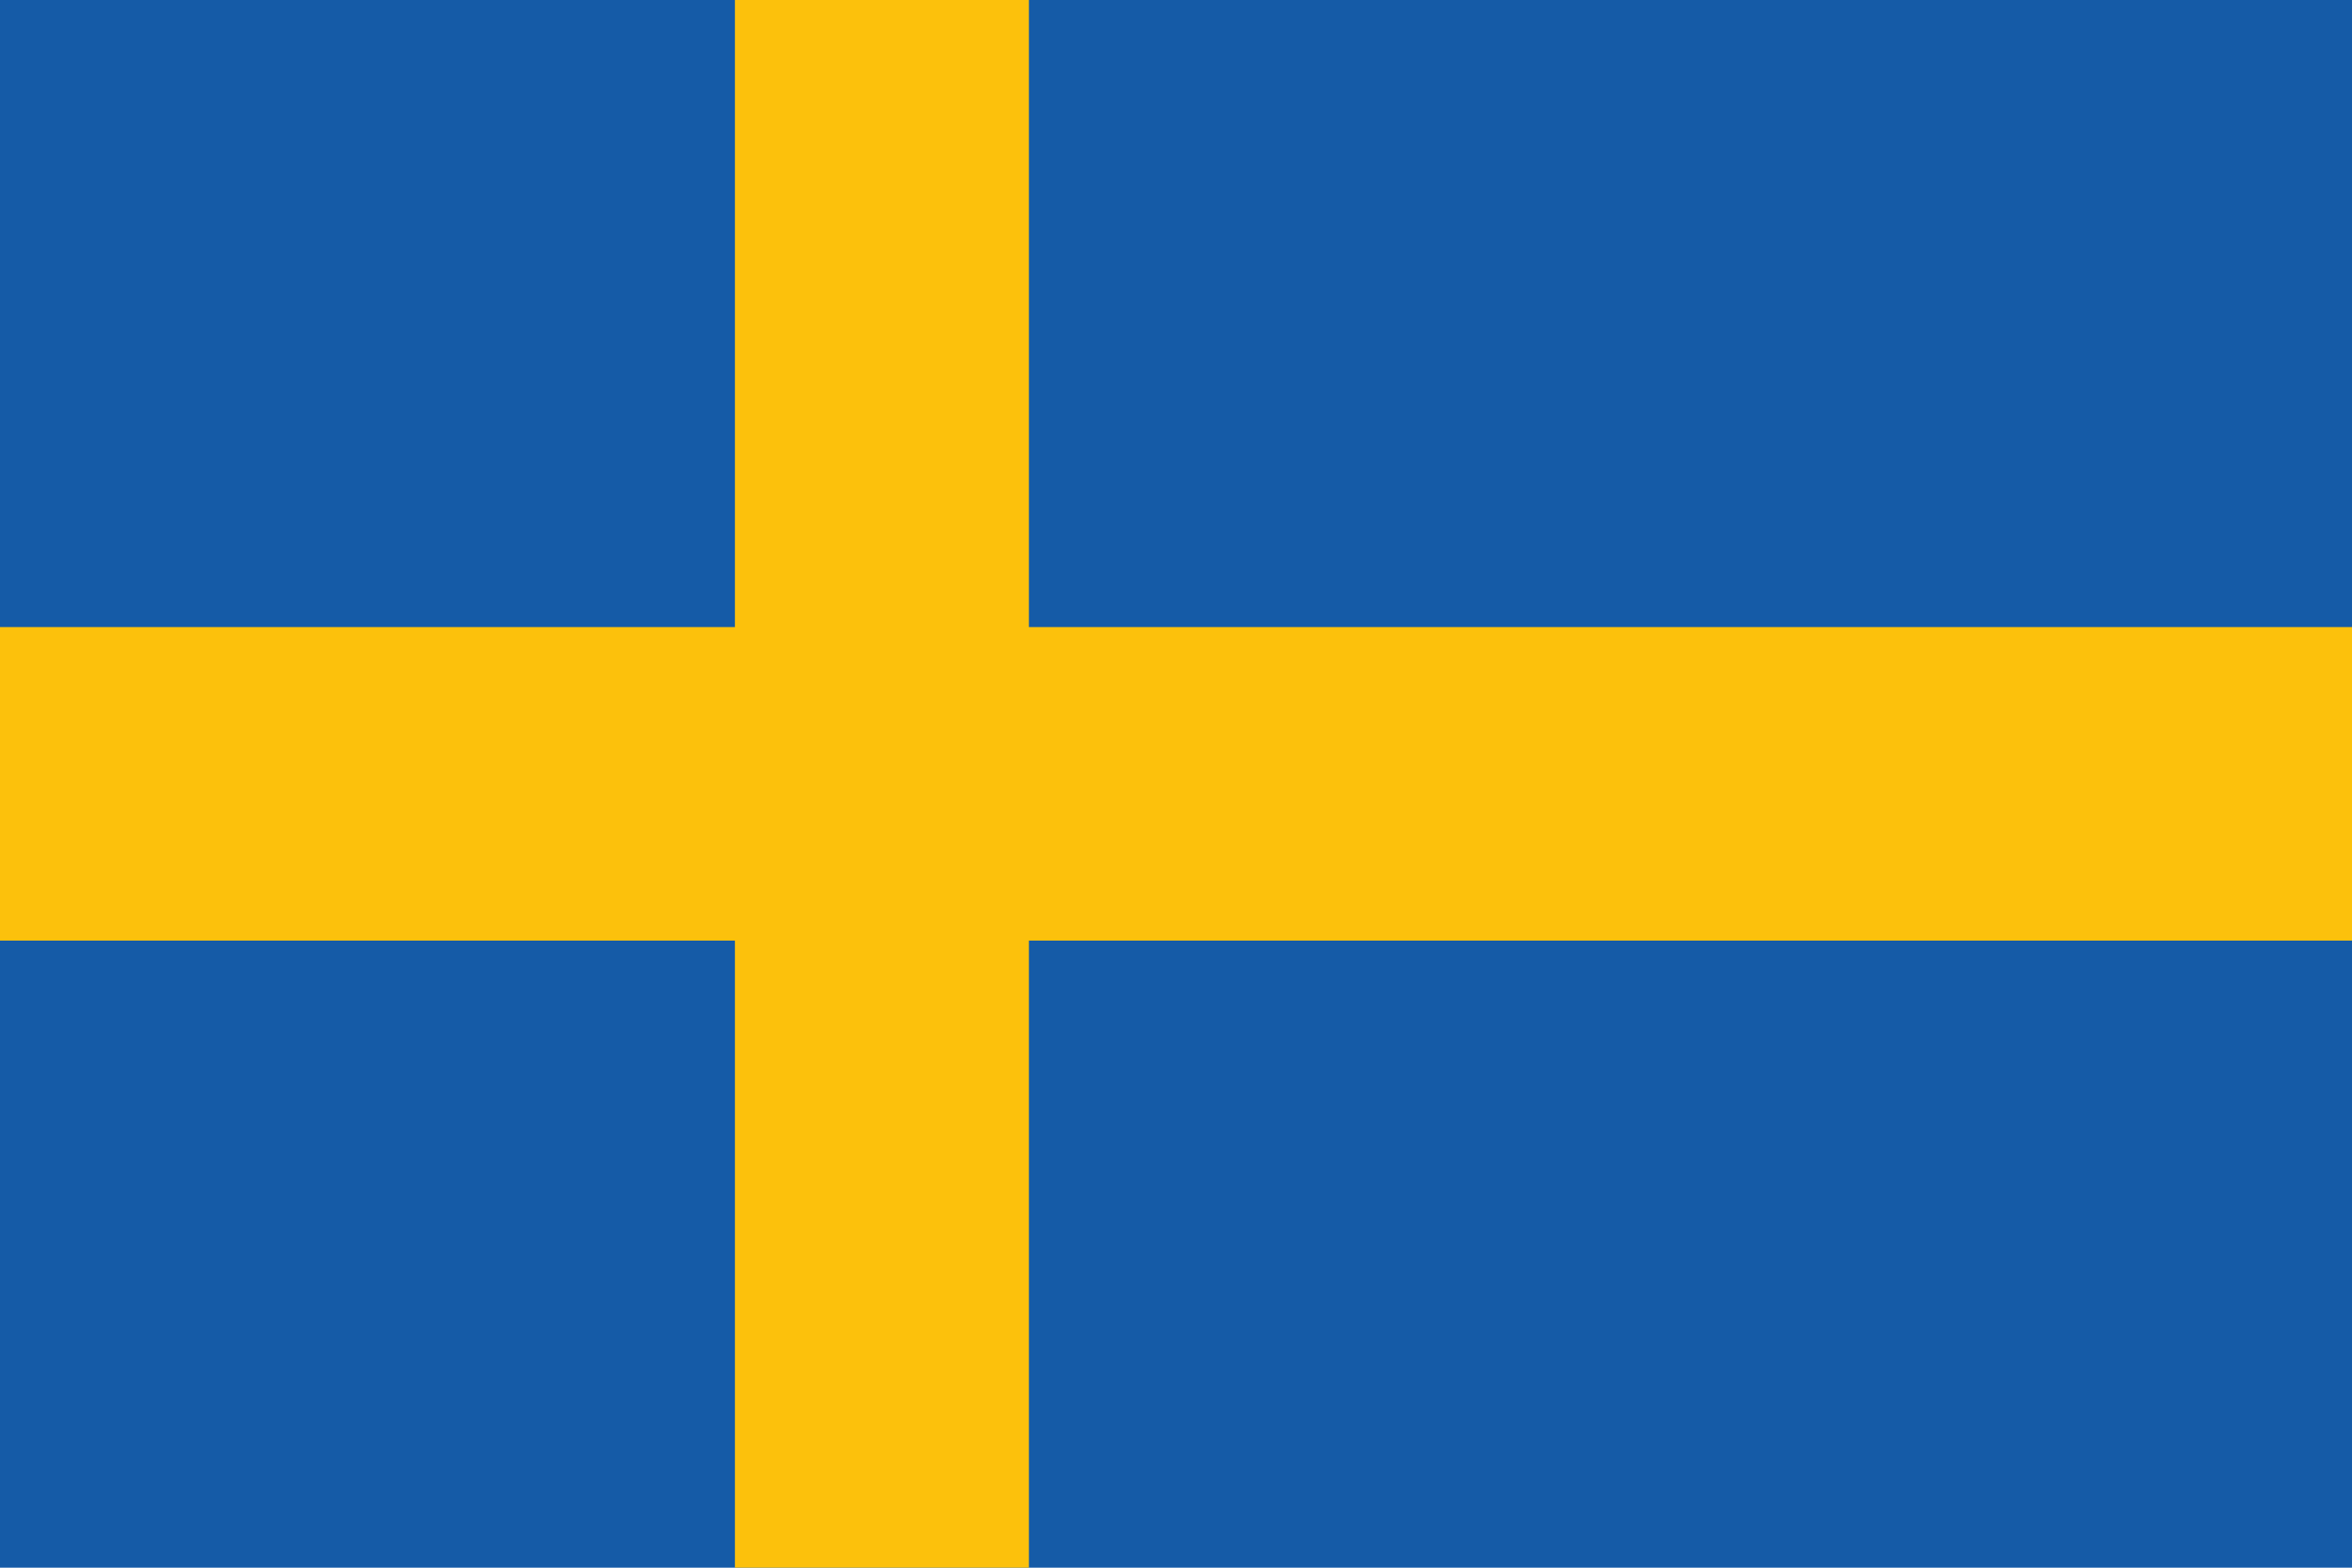 <svg xmlns="http://www.w3.org/2000/svg" viewBox="0 0 126 84"><defs><style>.cls-1{fill:#155ba7;}.cls-2{fill:#fcc10c;fill-rule:evenodd;}</style></defs><g id="Layer_1" data-name="Layer 1"><g id="layer1"><rect id="rect2987" class="cls-1" width="126" height="84"/><path id="rect2989" class="cls-2" d="M39.37,0V33.6H0V50.4H39.37V84H55.12V50.4H126V33.6H55.12V0Z"/></g></g></svg>
